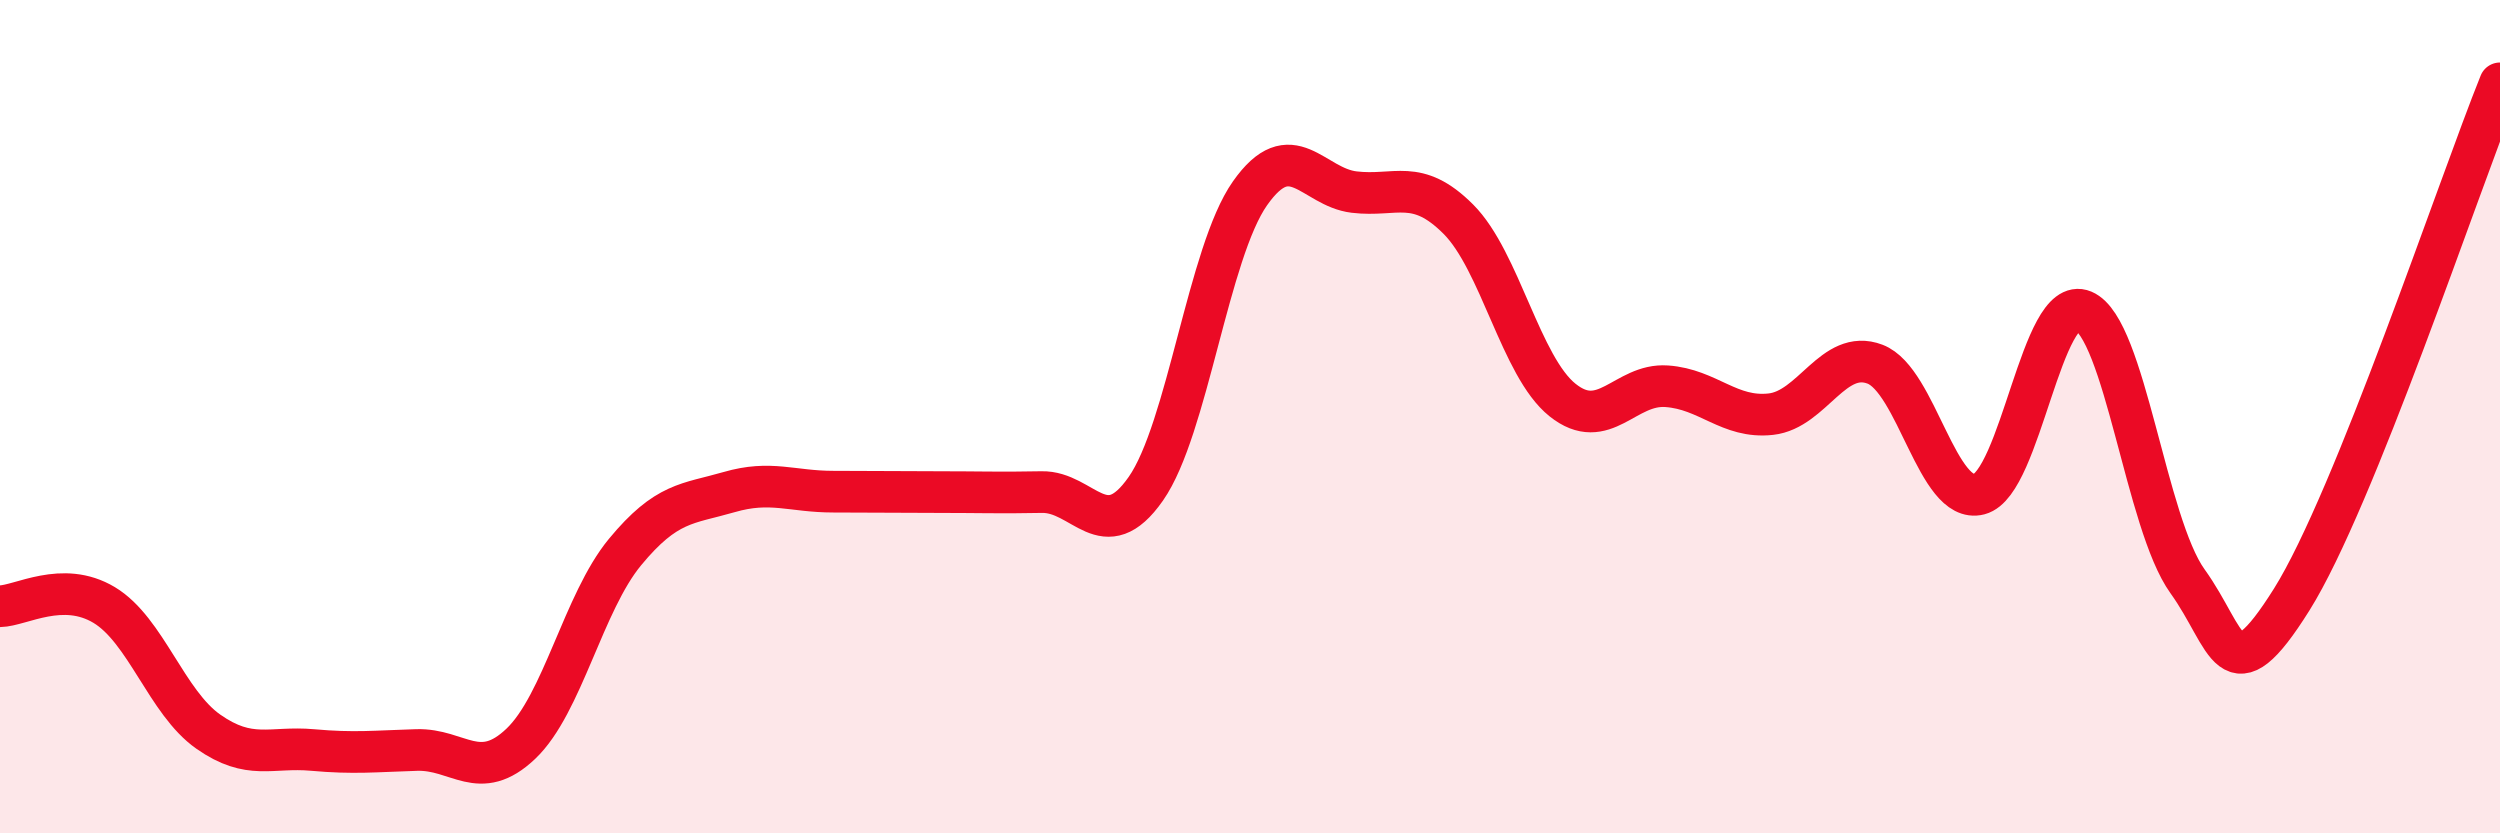 
    <svg width="60" height="20" viewBox="0 0 60 20" xmlns="http://www.w3.org/2000/svg">
      <path
        d="M 0,14.55 C 0.5,14.54 1.5,13.92 2.5,14.52 C 3.5,15.12 4,16.86 5,17.56 C 6,18.26 6.5,17.91 7.5,18 C 8.5,18.09 9,18.03 10,18 C 11,17.97 11.5,18.8 12.5,17.85 C 13.5,16.9 14,14.46 15,13.25 C 16,12.04 16.5,12.1 17.5,11.81 C 18.5,11.52 19,11.8 20,11.8 C 21,11.8 21.5,11.81 22.5,11.81 C 23.5,11.81 24,11.83 25,11.81 C 26,11.79 26.5,13.16 27.5,11.73 C 28.5,10.3 29,6.06 30,4.64 C 31,3.22 31.5,4.49 32.5,4.61 C 33.5,4.73 34,4.26 35,5.26 C 36,6.26 36.5,8.8 37.5,9.6 C 38.5,10.4 39,9.2 40,9.27 C 41,9.34 41.5,10.05 42.5,9.94 C 43.5,9.83 44,8.36 45,8.74 C 46,9.12 46.5,12.12 47.5,11.86 C 48.5,11.6 49,7.04 50,7.46 C 51,7.88 51.5,12.56 52.5,13.95 C 53.5,15.34 53.5,16.78 55,14.39 C 56.5,12 59,4.48 60,2L60 20L0 20Z"
        fill="#EB0A25"
        opacity="0.1"
        stroke-linecap="round"
        stroke-linejoin="round"
      />
      <path
        d="M 0,14.55 C 0.5,14.54 1.5,13.92 2.5,14.52 C 3.5,15.12 4,16.86 5,17.56 C 6,18.26 6.5,17.91 7.5,18 C 8.5,18.09 9,18.03 10,18 C 11,17.97 11.5,18.8 12.5,17.85 C 13.5,16.9 14,14.46 15,13.25 C 16,12.04 16.5,12.1 17.5,11.81 C 18.5,11.52 19,11.8 20,11.8 C 21,11.8 21.5,11.81 22.5,11.81 C 23.5,11.81 24,11.83 25,11.81 C 26,11.79 26.5,13.16 27.5,11.73 C 28.5,10.3 29,6.06 30,4.64 C 31,3.22 31.5,4.49 32.5,4.61 C 33.5,4.73 34,4.26 35,5.26 C 36,6.26 36.5,8.8 37.5,9.6 C 38.5,10.4 39,9.2 40,9.27 C 41,9.34 41.5,10.05 42.5,9.94 C 43.5,9.83 44,8.36 45,8.74 C 46,9.12 46.5,12.12 47.5,11.86 C 48.5,11.6 49,7.04 50,7.46 C 51,7.88 51.5,12.56 52.5,13.95 C 53.5,15.34 53.5,16.78 55,14.39 C 56.5,12 59,4.48 60,2"
        stroke="#EB0A25"
        stroke-width="1"
        fill="none"
        stroke-linecap="round"
        stroke-linejoin="round"
      />
    </svg>
  
